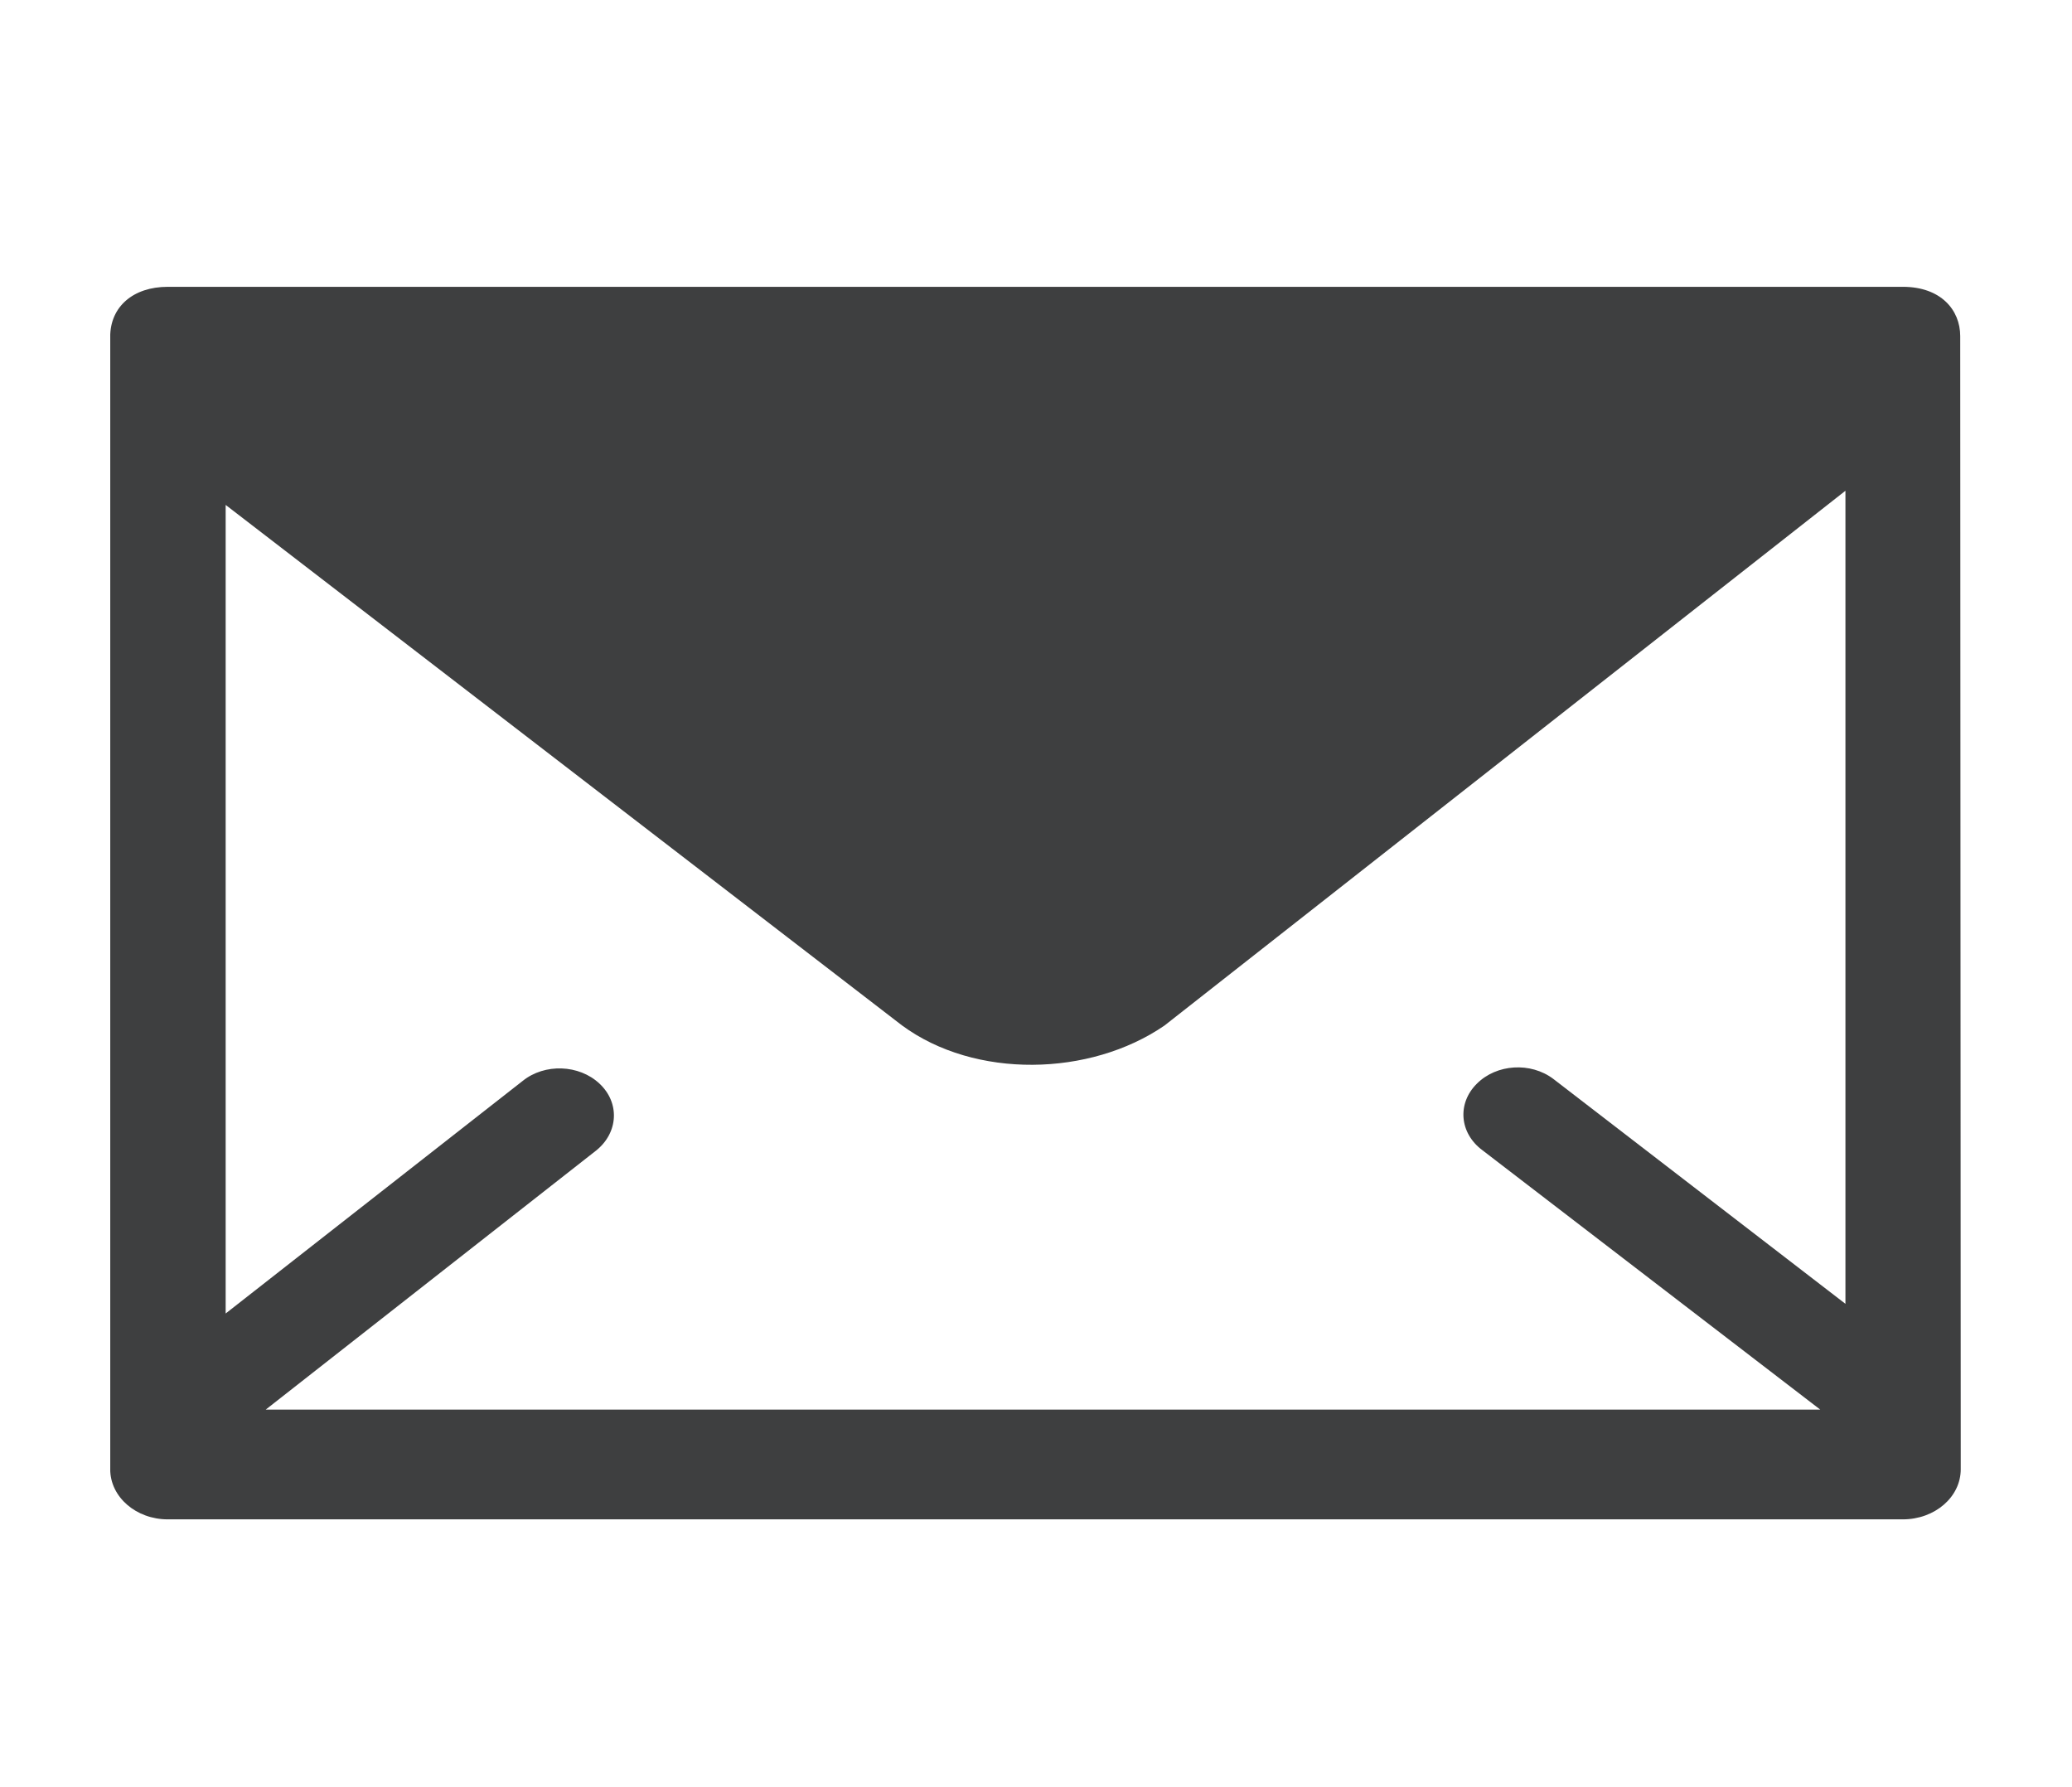 <?xml version="1.0" encoding="utf-8"?>
<!-- Generator: Adobe Illustrator 24.2.0, SVG Export Plug-In . SVG Version: 6.00 Build 0)  -->
<svg version="1.1" id="Layer_1" xmlns="http://www.w3.org/2000/svg" xmlns:xlink="http://www.w3.org/1999/xlink" x="0px" y="0px"
	 viewBox="0 0 553.11 477.11" style="enable-background:new 0 0 553.11 477.11;fill:#3e3f40" xml:space="preserve">
<style type="text/css">
	.st0{clip-path:url(#SVGID_2_);}
</style>
<g>
	<defs>
		<rect id="SVGID_1_" x="29.43" y="76.55" width="493.98" height="329"/>
	</defs>
	<clipPath id="SVGID_2_">
		<use xlink:href="#SVGID_1_"  style="overflow:visible;"/>
	</clipPath>
	<path class="st0" d="M507.95,76.56H44.78c-9.23,0-15.36,5.31-15.36,13.33v302.29c0,7.43,6.92,13.38,15.36,13.38h463.17
		c8.54,0,15.46-5.95,15.46-13.38c0,0-0.14-298.83-0.14-302.47C523.27,82.74,518.1,76.56,507.95,76.56 M395.7,307.01l90.2,69.25
		H70.94l88.26-69.2c5.91-4.8,6.27-12.73,0.83-17.81c-5.44-5.12-14.63-5.44-20.48-0.74l-79.31,62.1V134.78L240.77,273.7
		c19.47,14.35,50.2,13.7,70.08,0.05L492.63,131v217.03L414.66,288c-6.04-4.57-15.18-4.01-20.44,1.29
		C388.96,294.51,389.56,302.44,395.7,307.01"/>
</g>
</svg>
